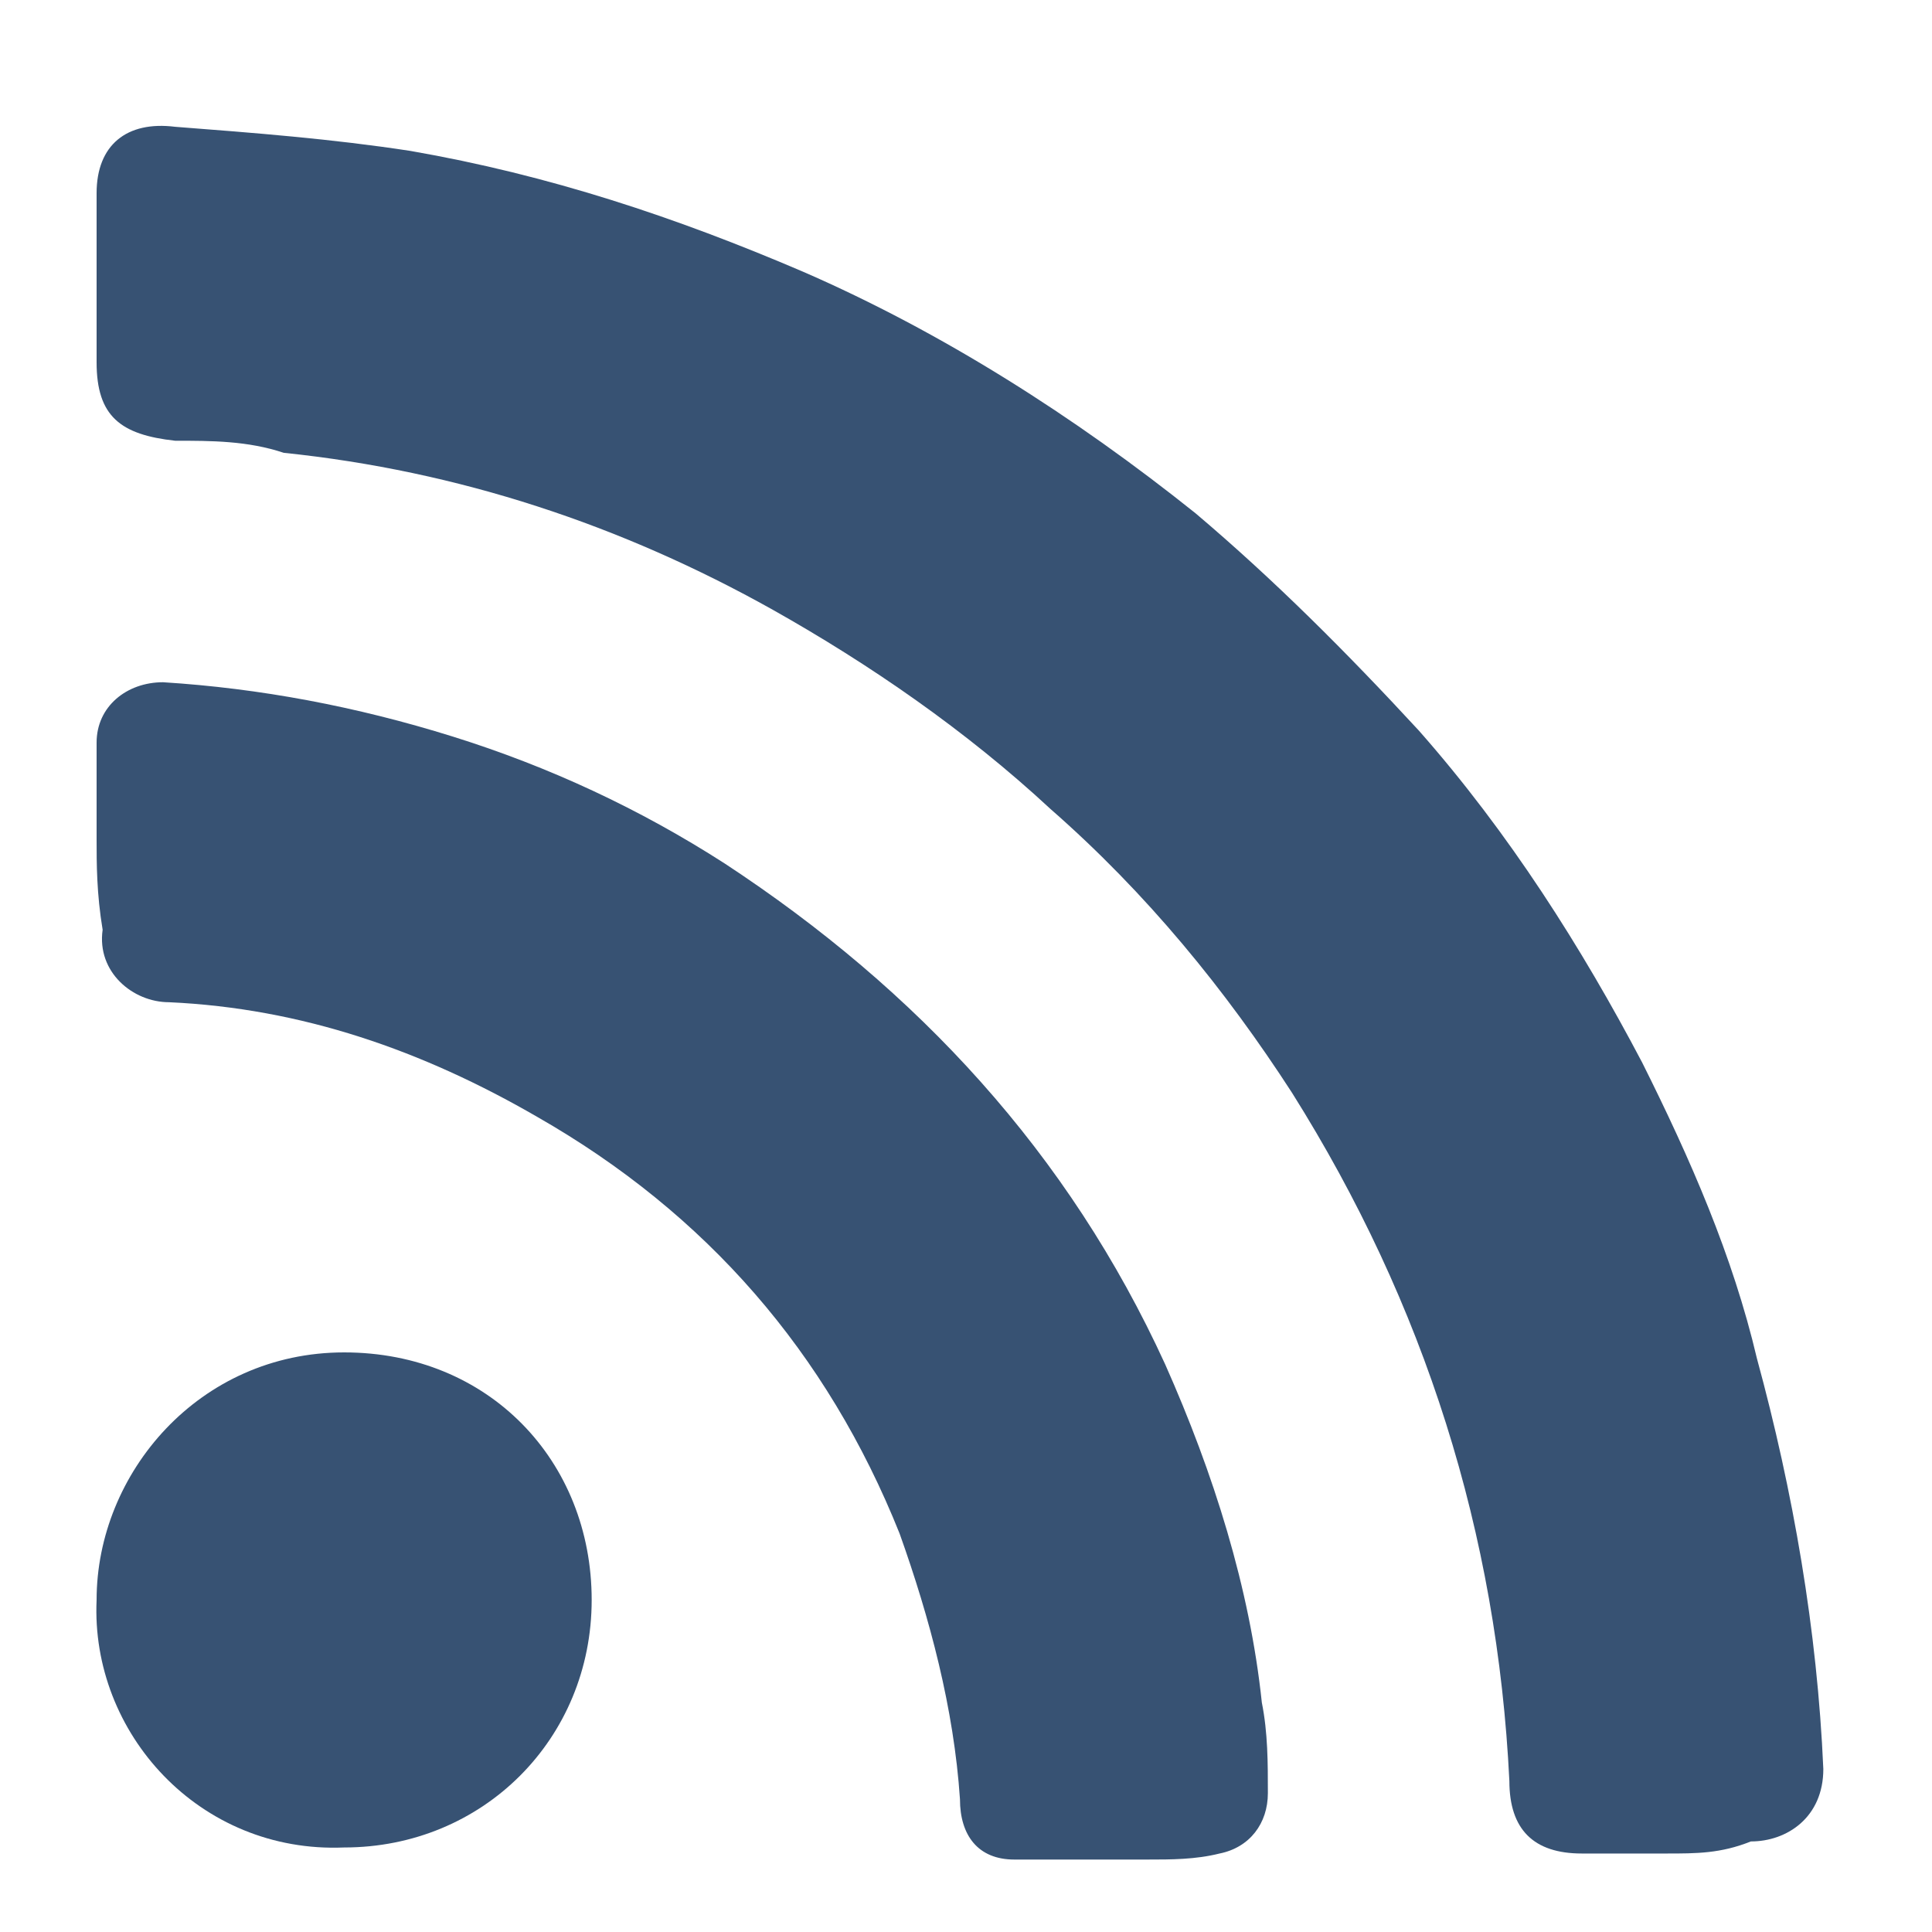 <svg xmlns="http://www.w3.org/2000/svg" viewBox="0 0 32 32">
  <path d="M-1027.8-1421.5H1716v2625h-2743.8v-2625z" fill="none"/>
  <path d="M27.6 30.7h-1.4c-.8 0-1.2-.4-1.2-1.2-.2-4.1-1.4-7.9-3.6-11.4-1.1-1.7-2.4-3.3-4-4.7-1.4-1.3-3-2.4-4.6-3.3-2.5-1.4-5.2-2.3-8.1-2.6-.6-.2-1.2-.2-1.8-.2C2 7.2 1.6 6.9 1.6 6V3.2c0-.8.5-1.2 1.3-1.1 1.3.1 2.6.2 3.9.4 2.3.4 4.4 1.1 6.5 2 2.3 1 4.5 2.4 6.5 4 1.3 1.1 2.5 2.3 3.7 3.6 1.5 1.7 2.7 3.6 3.7 5.5.8 1.6 1.5 3.2 1.9 4.9.6 2.2 1 4.5 1.1 6.8 0 .8-.6 1.2-1.2 1.2-.5.2-.9.2-1.4.2z" fill="#375273"/>
  <path d="M1.6 13.9v-1.6c0-.6.5-1 1.1-1 1.6.1 3.2.4 4.8.9 1.6.5 3.1 1.2 4.5 2.1 3.2 2.1 5.7 4.8 7.3 8.3.8 1.8 1.4 3.7 1.6 5.6.1.5.1 1 .1 1.5s-.3.9-.8 1c-.4.1-.8.1-1.2.1h-2.2c-.6 0-.9-.4-.9-1-.1-1.5-.5-3-1-4.4-1.2-3-3.2-5.3-6-6.9C7 17.4 5 16.7 2.8 16.6c-.6 0-1.2-.5-1.1-1.2-.1-.6-.1-1.1-.1-1.5z" fill="#375273"/>
  <path d="M1.6 26.5c0-2.1 1.7-4.1 4.1-4.1 2.4 0 4.1 1.8 4.1 4.1S8 30.6 5.7 30.6c-2.4.1-4.2-1.9-4.1-4.1z" fill="#375273"/>
</svg>
